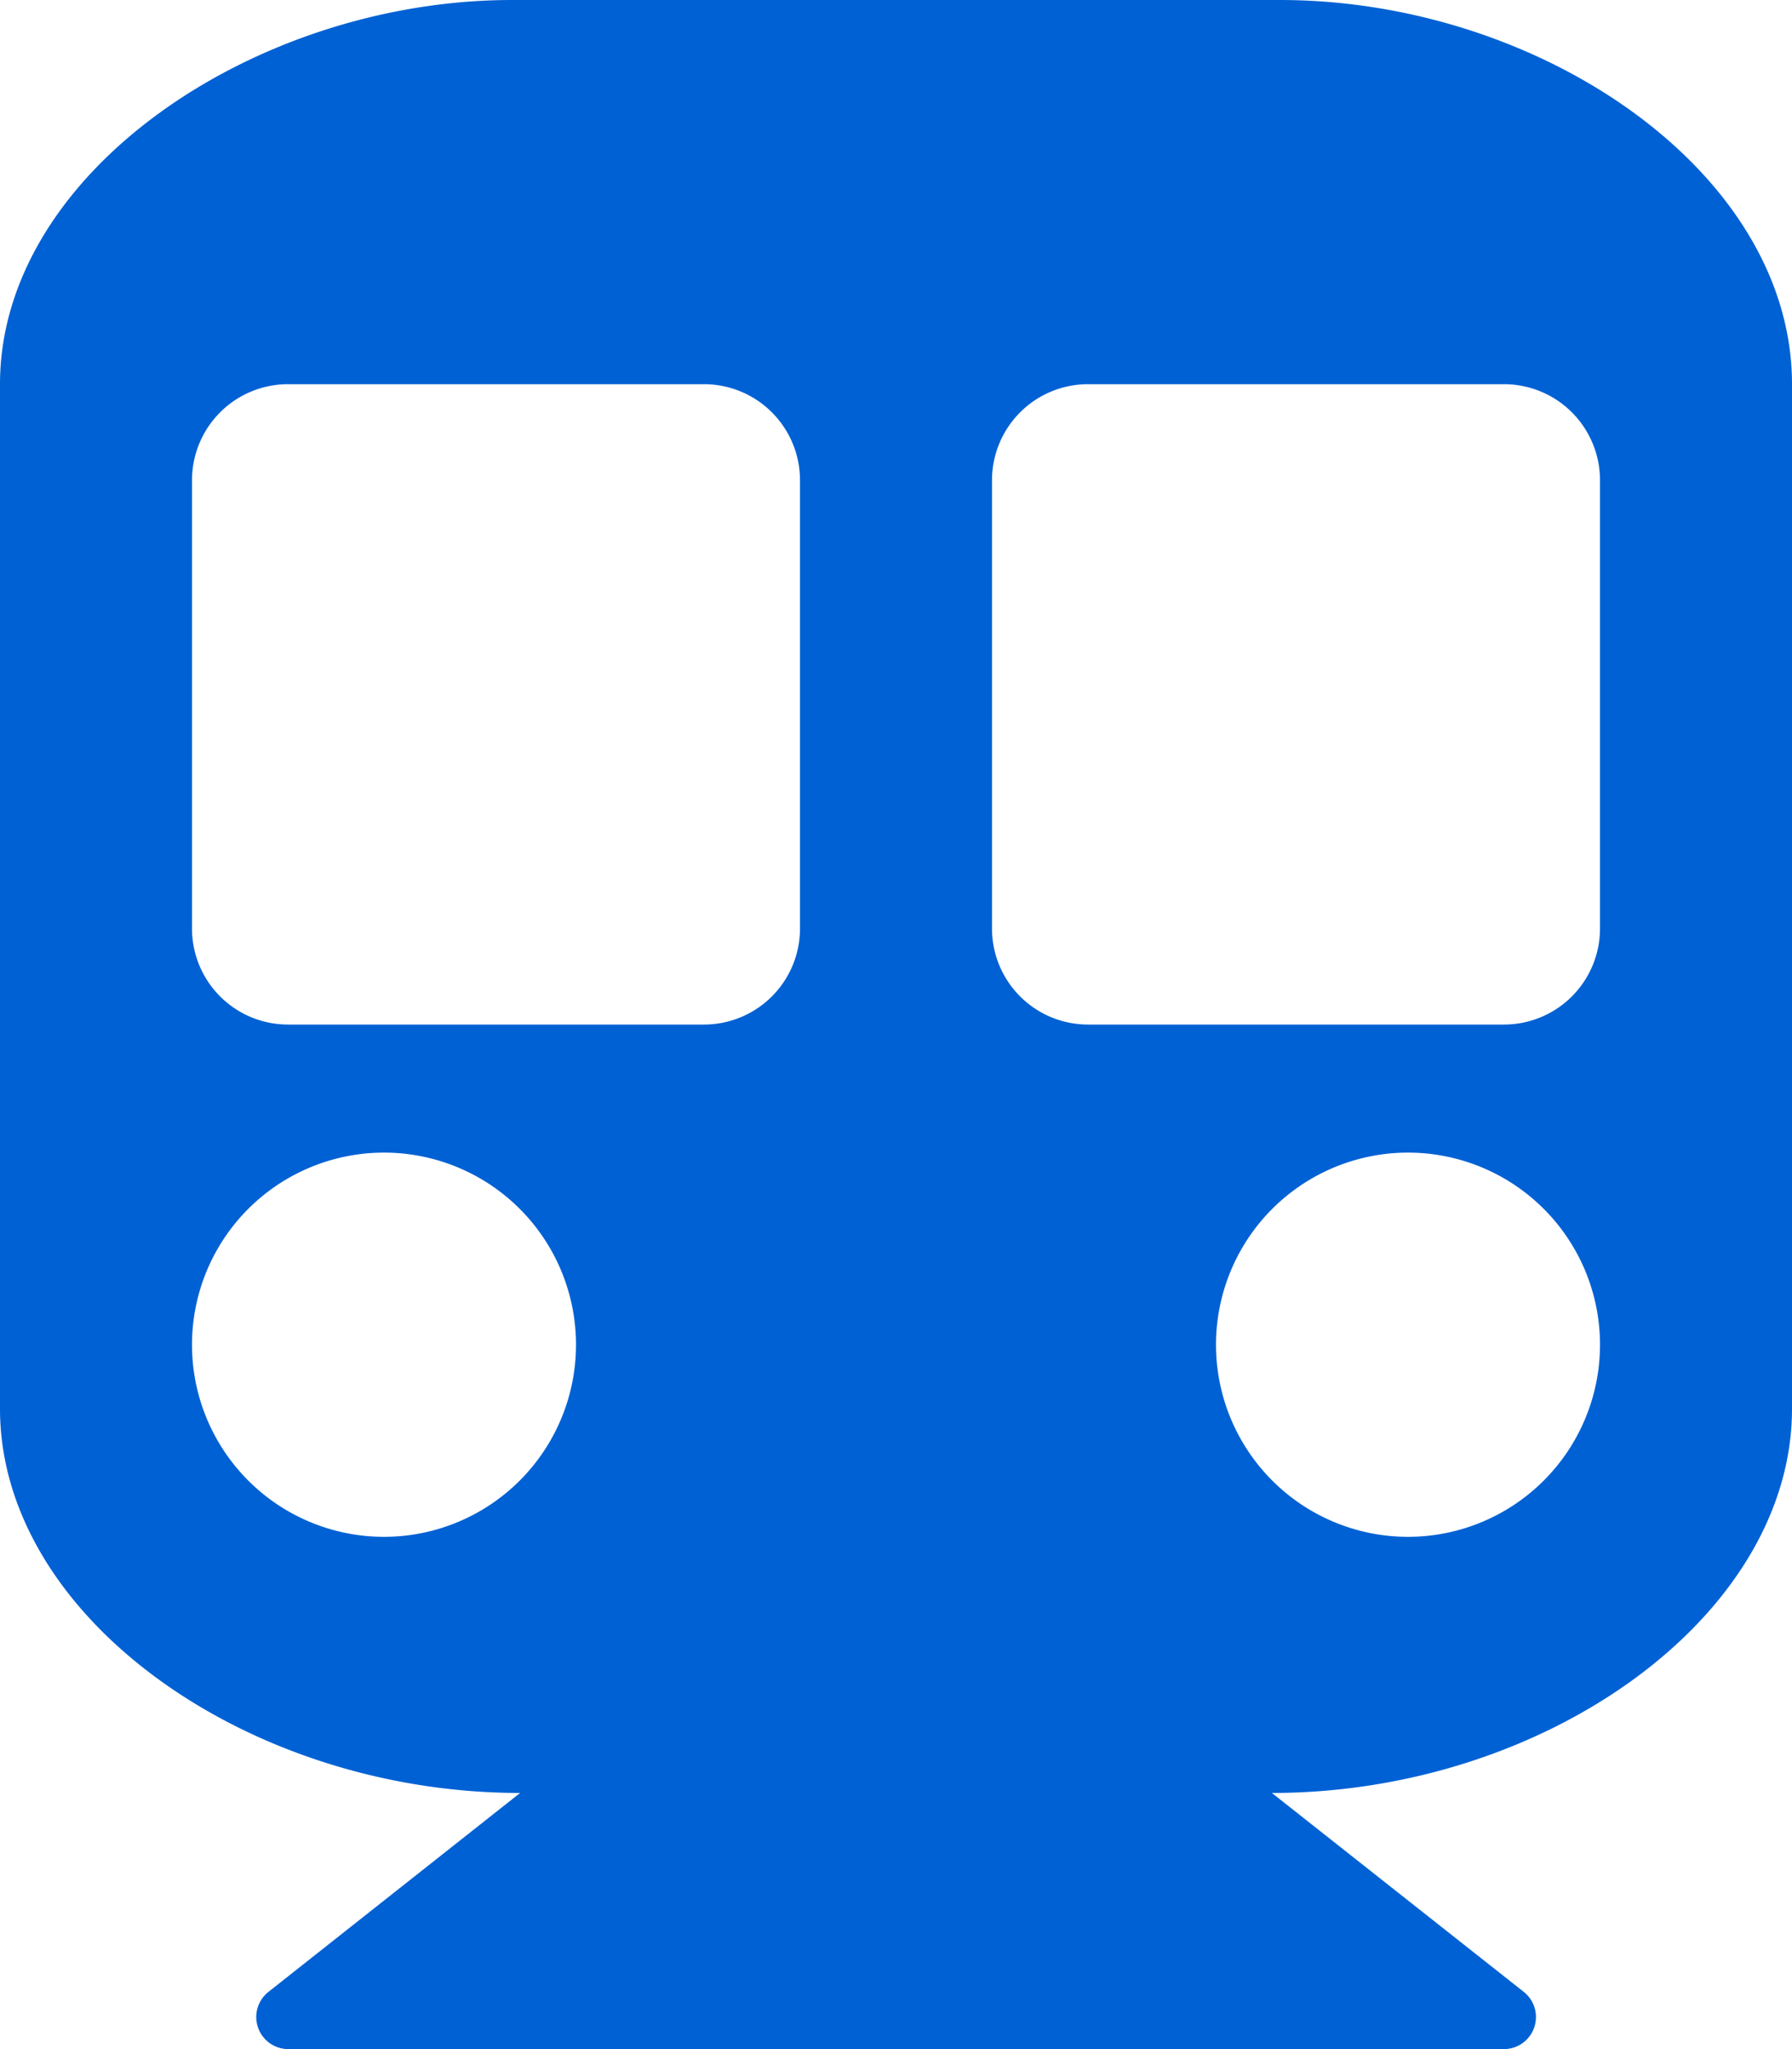<svg xmlns="http://www.w3.org/2000/svg" width="42" height="48" viewBox="0 0 42 48">
  <path id="search_b2" d="M21-33c0-4.97-5.906-9-12-9H-9c-6,0-12,4.03-12,9V-9c0,4.871,5.8,9,12.19,9l-5.9,4.661A.751.751,0,0,0-14.25,6h28.5a.751.751,0,0,0,.465-1.339L8.81,0C15.223,0,21-4.142,21-9ZM-2.25-20.25A2.25,2.25,0,0,1-4.5-18h-9.75a2.25,2.25,0,0,1-2.25-2.25v-10.5A2.25,2.25,0,0,1-14.25-33H-4.5a2.25,2.25,0,0,1,2.25,2.25Zm18.75,0A2.25,2.25,0,0,1,14.25-18H4.5a2.25,2.25,0,0,1-2.25-2.25v-10.5A2.25,2.25,0,0,1,4.5-33h9.75a2.25,2.25,0,0,1,2.25,2.25ZM12-15a4.5,4.5,0,0,1,4.5,4.5A4.5,4.5,0,0,1,12-6a4.5,4.5,0,0,1-4.5-4.5A4.5,4.5,0,0,1,12-15Zm-24,0a4.5,4.5,0,0,1,4.5,4.5A4.5,4.5,0,0,1-12-6a4.5,4.5,0,0,1-4.5-4.5A4.5,4.5,0,0,1-12-15Z" transform="translate(21 42)" fill="#0061d4"/>
</svg>
